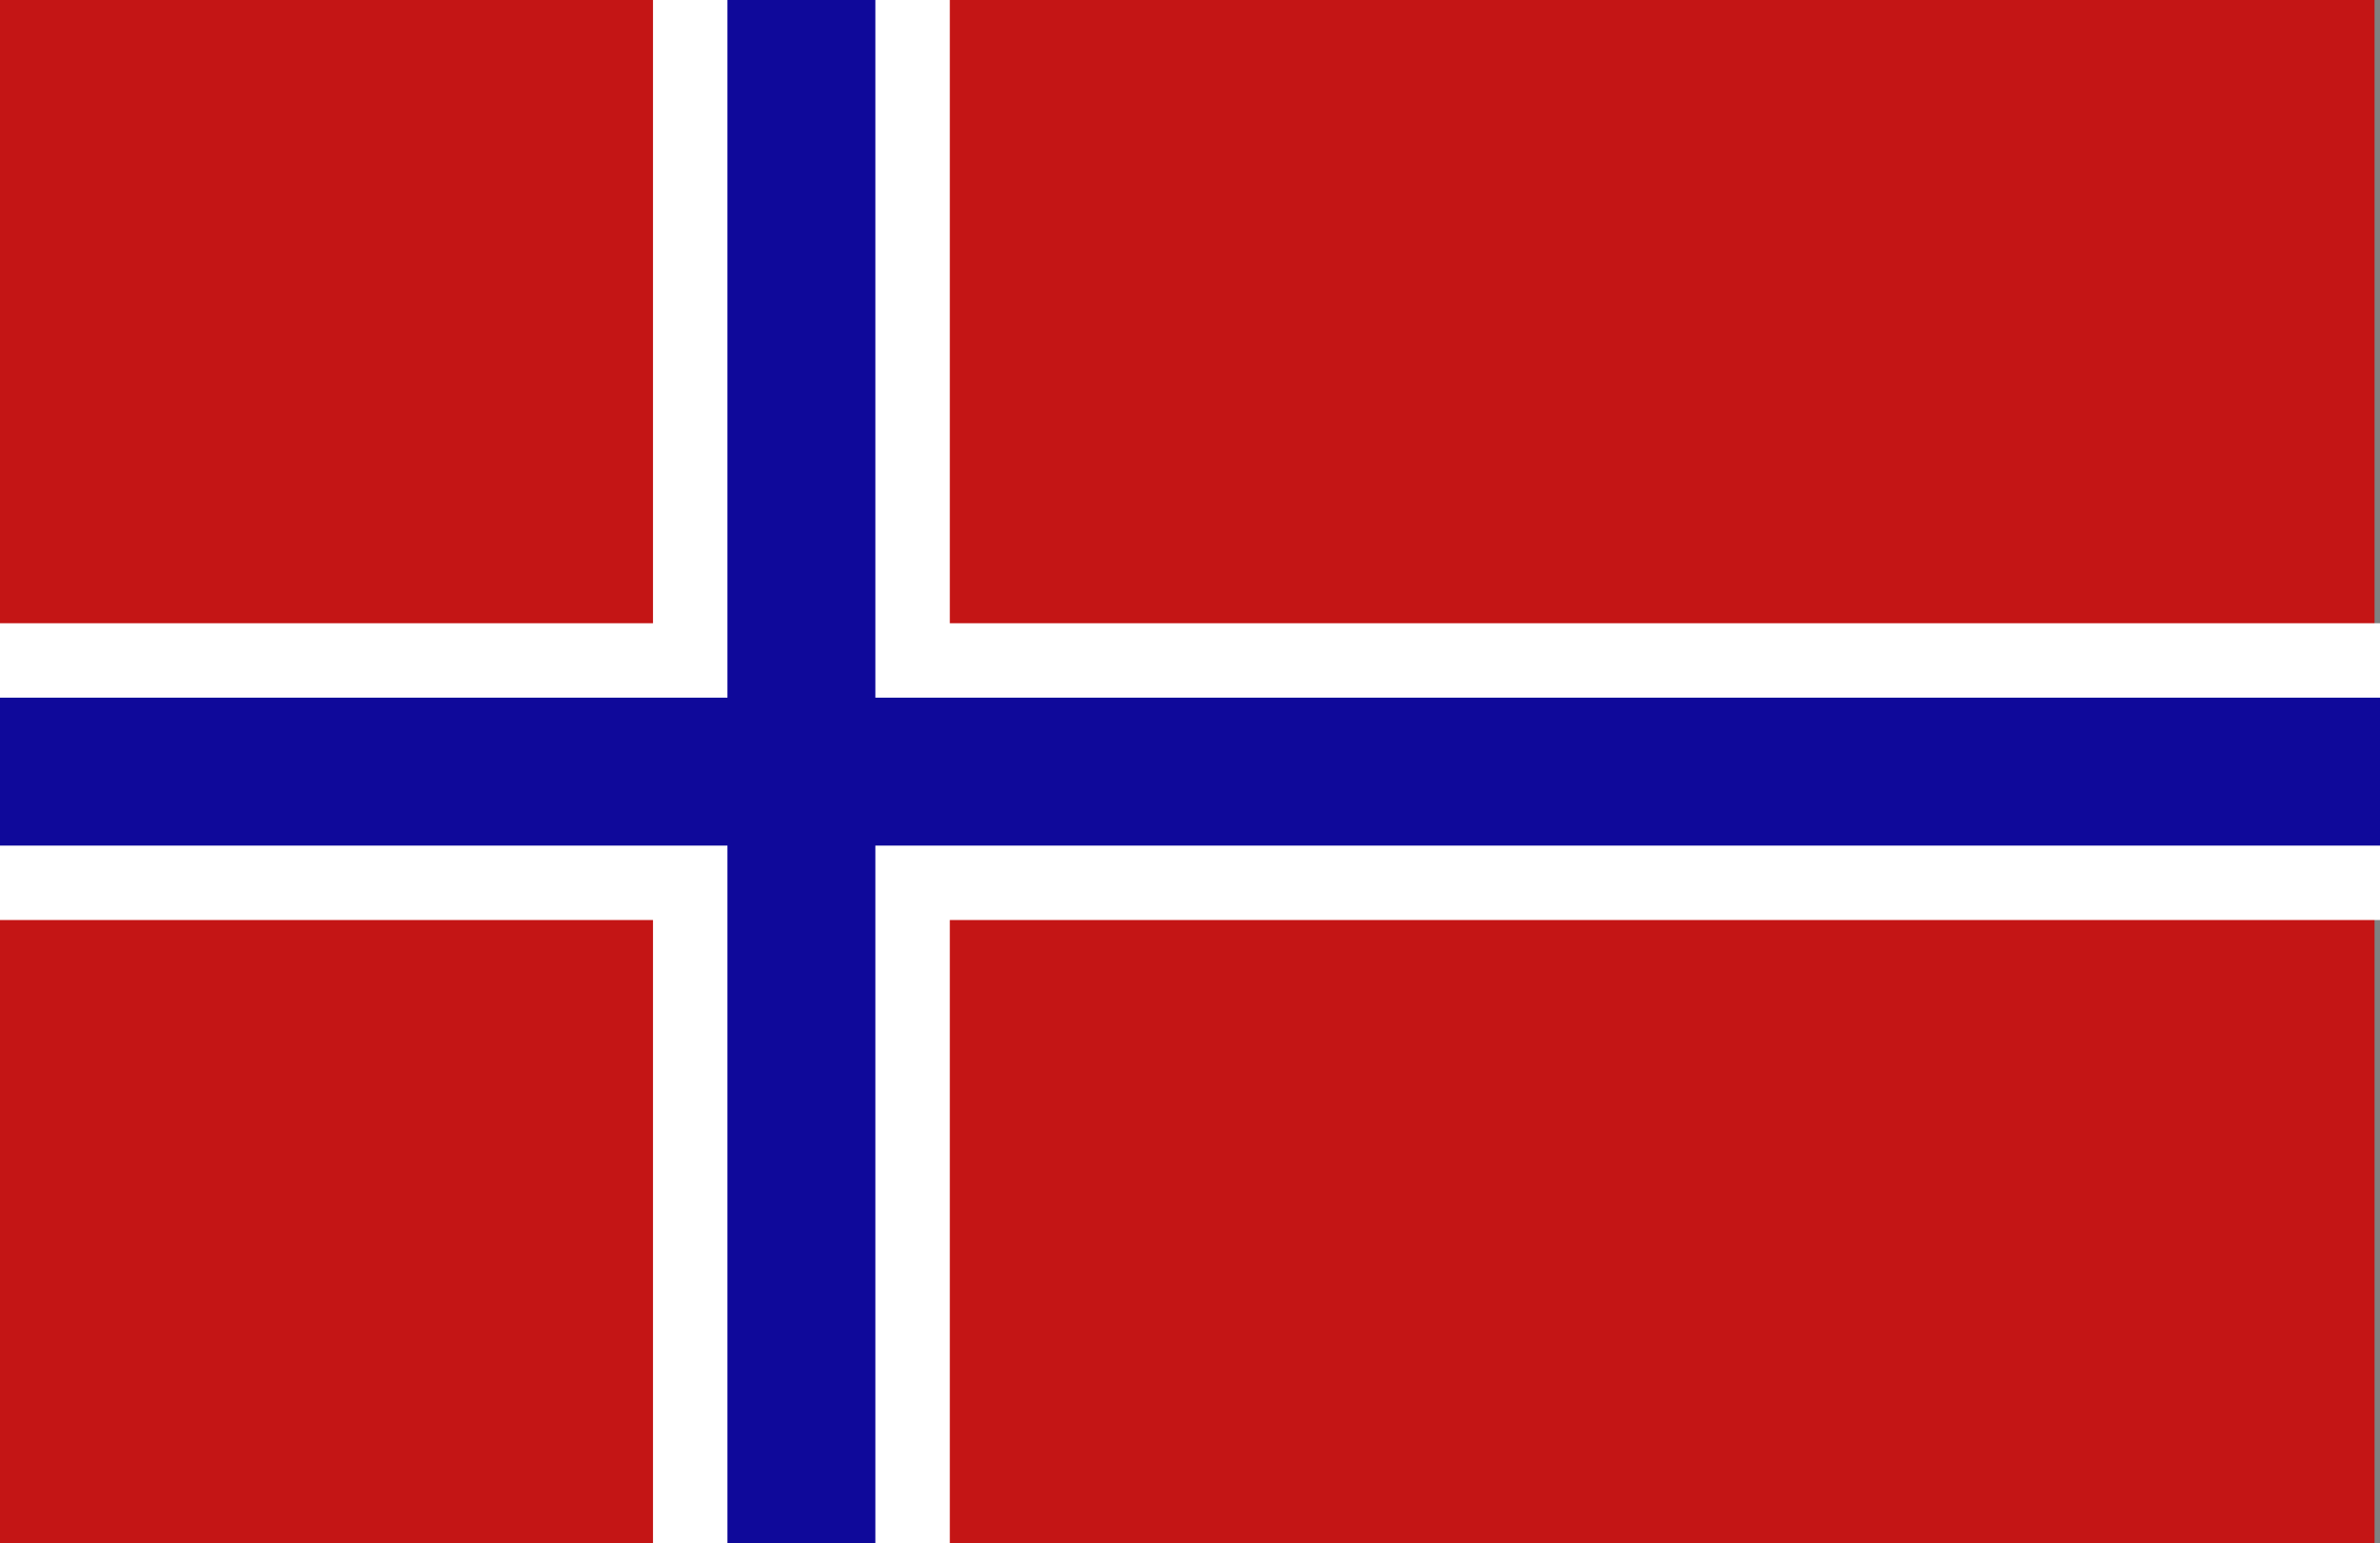 <?xml version="1.0" encoding="UTF-8"?> <svg xmlns="http://www.w3.org/2000/svg" width="40.092" height="26" viewBox="0 0 40.092 26"><rect x="0" y="0" width="40.092" height="26" fill="#808080" stroke="none"/><g transform="translate(-982 -924)"><rect width="40" height="26" transform="translate(982 924)" fill="#c41515"></rect><rect width="5" height="26" transform="translate(993 924)" fill="#fff"></rect><rect width="5" height="40.092" transform="translate(1022.092 934.5) rotate(90)" fill="#fff"></rect><rect width="2.492" height="40.092" transform="translate(1022.092 935.754) rotate(90)" fill="#0f099a"></rect><rect width="2.492" height="26" transform="translate(994.254 924)" fill="#0f099a"></rect></g></svg> 